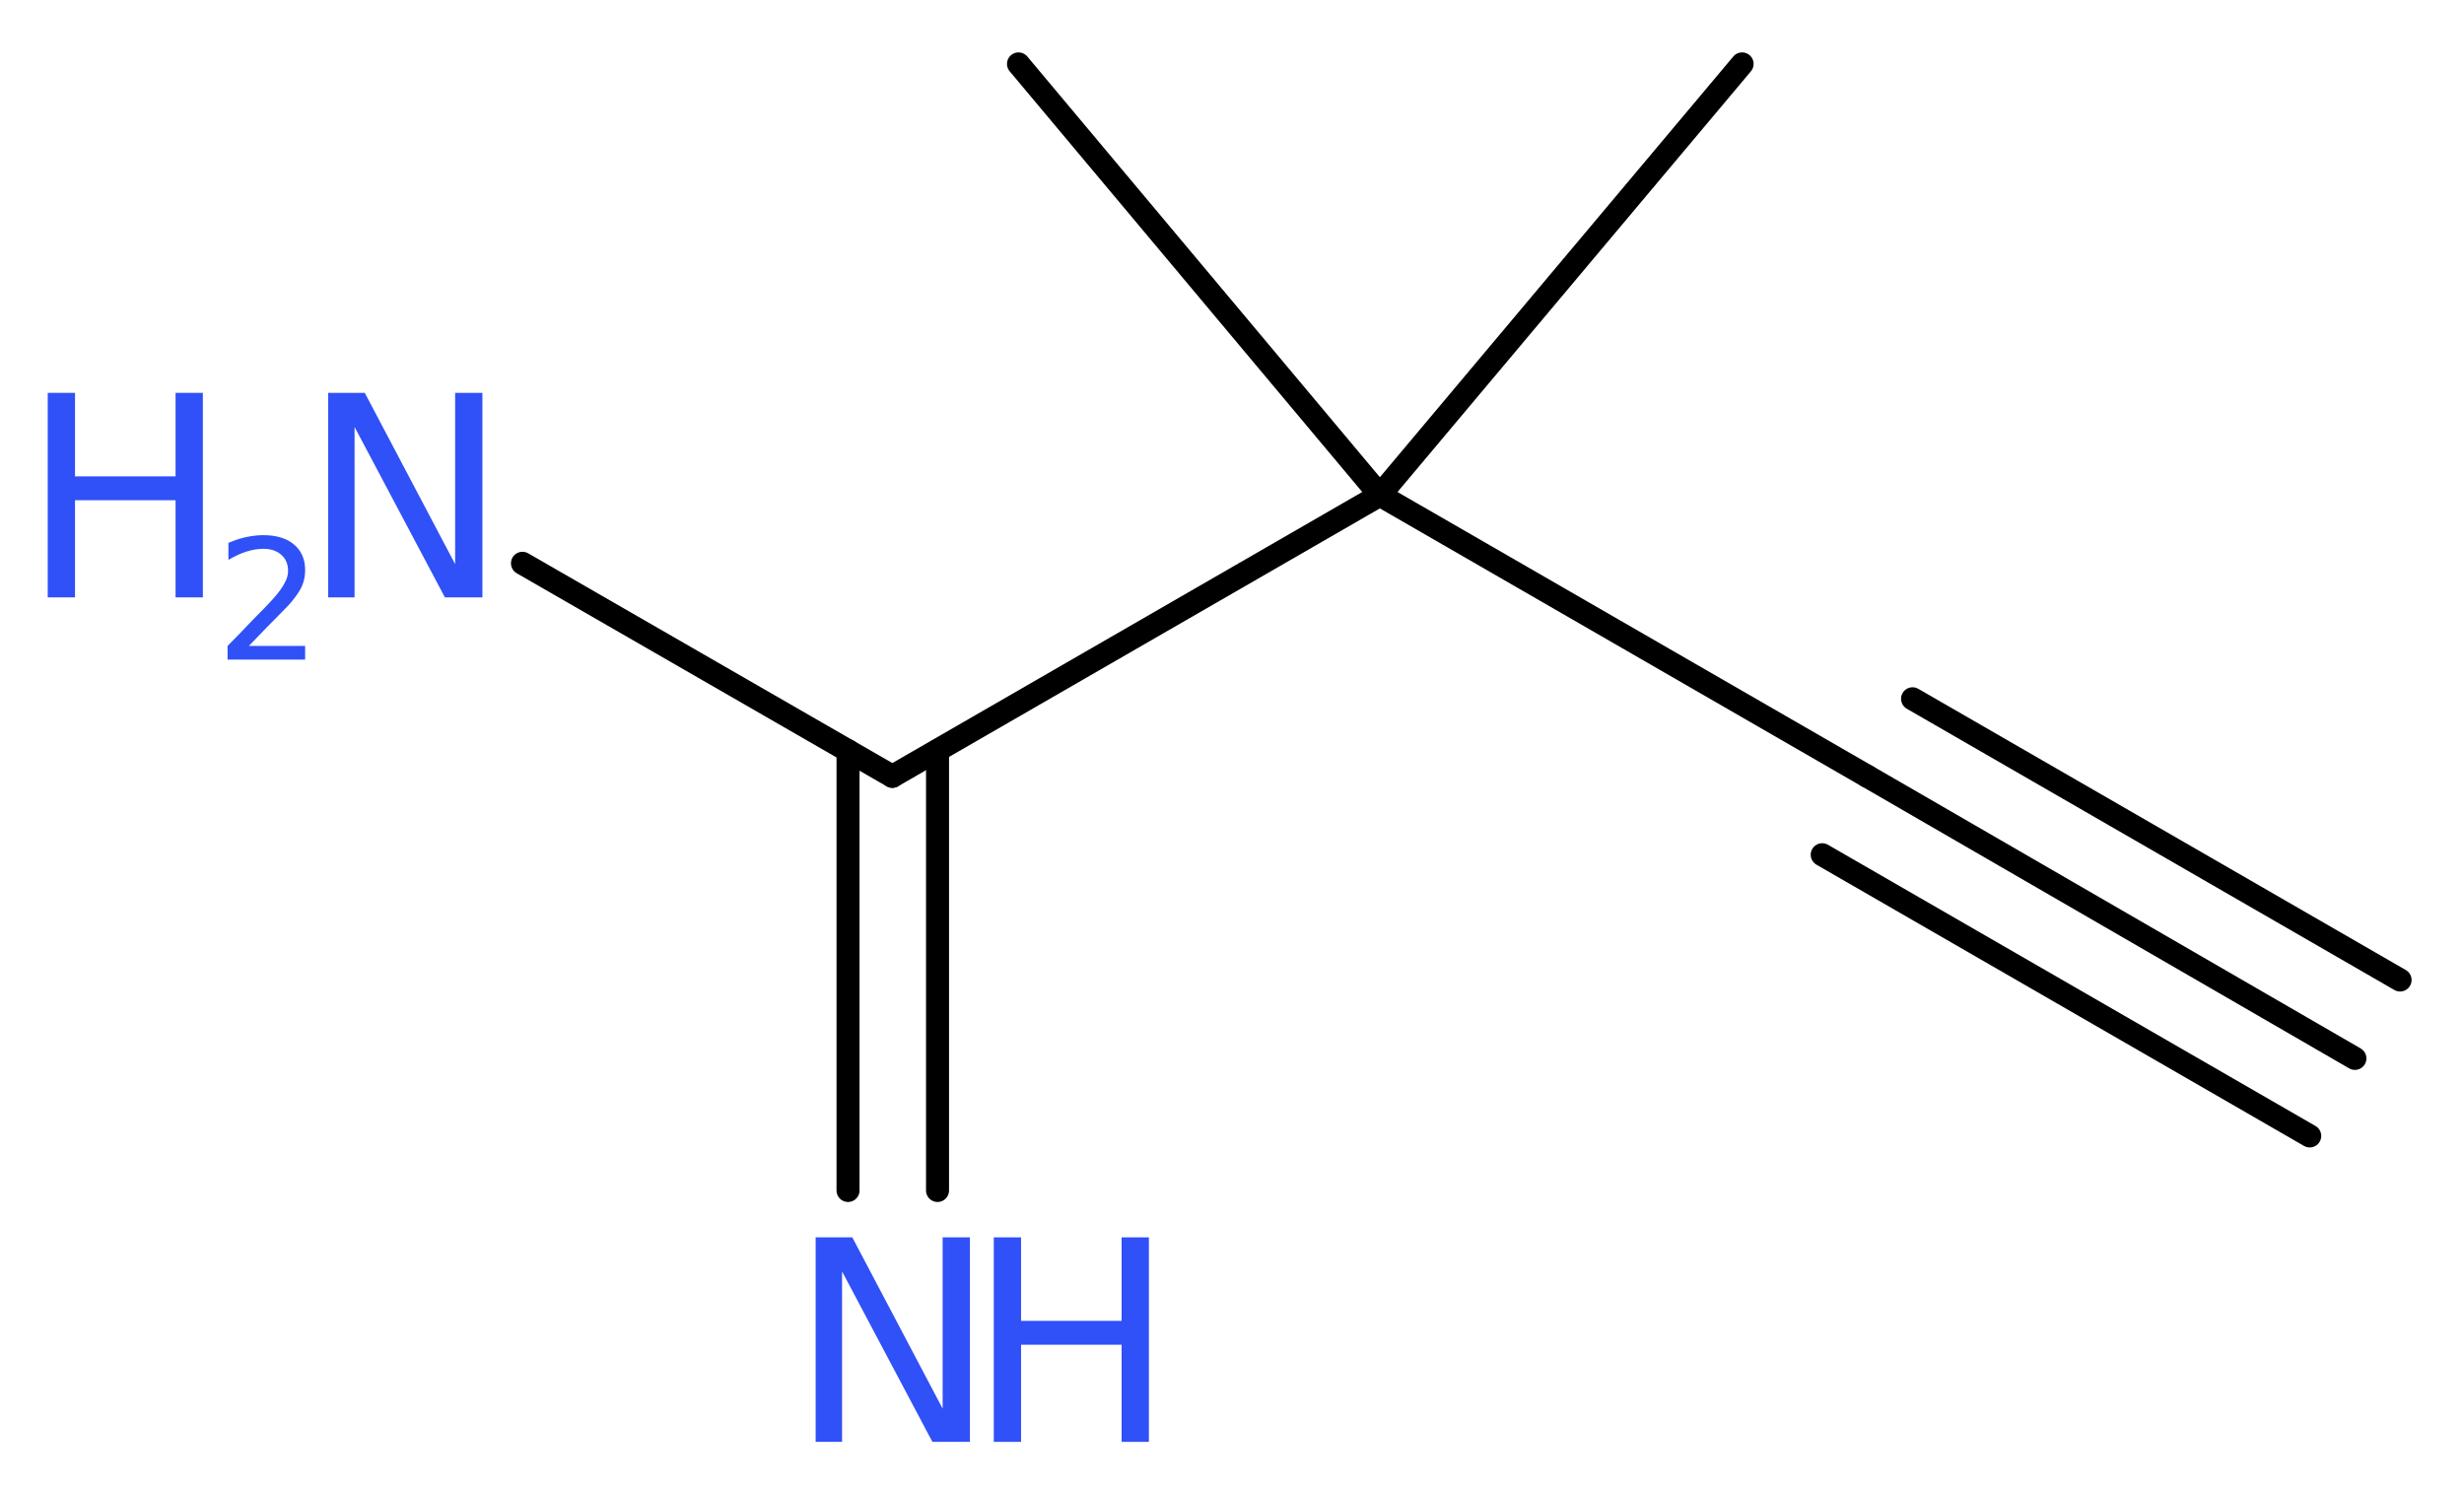 <?xml version='1.0' encoding='UTF-8'?>
<!DOCTYPE svg PUBLIC "-//W3C//DTD SVG 1.1//EN" "http://www.w3.org/Graphics/SVG/1.1/DTD/svg11.dtd">
<svg version='1.2' xmlns='http://www.w3.org/2000/svg' xmlns:xlink='http://www.w3.org/1999/xlink' width='28.91mm' height='17.48mm' viewBox='0 0 28.91 17.48'>
  <desc>Generated by the Chemistry Development Kit (http://github.com/cdk)</desc>
  <g stroke-linecap='round' stroke-linejoin='round' stroke='#000000' stroke-width='.27' fill='#3050F8'>
    <rect x='.0' y='.0' width='29.0' height='18.0' fill='#FFFFFF' stroke='none'/>
    <g id='mol1' class='mol'>
      <g id='mol1bnd1' class='bond'>
        <line x1='27.63' y1='12.42' x2='21.91' y2='9.11'/>
        <line x1='27.1' y1='13.33' x2='21.38' y2='10.03'/>
        <line x1='28.16' y1='11.5' x2='22.44' y2='8.2'/>
      </g>
      <line id='mol1bnd2' class='bond' x1='21.91' y1='9.11' x2='16.19' y2='5.81'/>
      <line id='mol1bnd3' class='bond' x1='16.19' y1='5.81' x2='20.44' y2='.75'/>
      <line id='mol1bnd4' class='bond' x1='16.19' y1='5.81' x2='11.95' y2='.75'/>
      <line id='mol1bnd5' class='bond' x1='16.19' y1='5.81' x2='10.47' y2='9.11'/>
      <g id='mol1bnd6' class='bond'>
        <line x1='11.0' y1='8.81' x2='11.0' y2='13.97'/>
        <line x1='9.95' y1='8.81' x2='9.95' y2='13.97'/>
      </g>
      <line id='mol1bnd7' class='bond' x1='10.47' y1='9.11' x2='6.13' y2='6.61'/>
      <g id='mol1atm7' class='atom'>
        <path d='M9.57 14.52h.43l1.06 2.01v-2.01h.32v2.4h-.44l-1.06 -2.0v2.0h-.31v-2.4z' stroke='none'/>
        <path d='M11.66 14.52h.32v.98h1.18v-.98h.32v2.4h-.32v-1.14h-1.18v1.14h-.32v-2.4z' stroke='none'/>
      </g>
      <g id='mol1atm8' class='atom'>
        <path d='M3.85 4.61h.43l1.06 2.01v-2.01h.32v2.4h-.44l-1.06 -2.0v2.0h-.31v-2.4z' stroke='none'/>
        <path d='M.56 4.61h.32v.98h1.18v-.98h.32v2.4h-.32v-1.14h-1.18v1.14h-.32v-2.4z' stroke='none'/>
        <path d='M2.9 7.58h.68v.16h-.91v-.16q.11 -.11 .3 -.31q.19 -.19 .24 -.25q.09 -.1 .13 -.18q.04 -.07 .04 -.14q.0 -.12 -.08 -.19q-.08 -.07 -.21 -.07q-.09 .0 -.19 .03q-.1 .03 -.22 .1v-.2q.12 -.05 .22 -.07q.1 -.02 .19 -.02q.23 .0 .36 .11q.13 .11 .13 .3q.0 .09 -.03 .17q-.03 .08 -.12 .19q-.02 .03 -.15 .16q-.13 .13 -.36 .37z' stroke='none'/>
      </g>
    </g>
  </g>
</svg>
